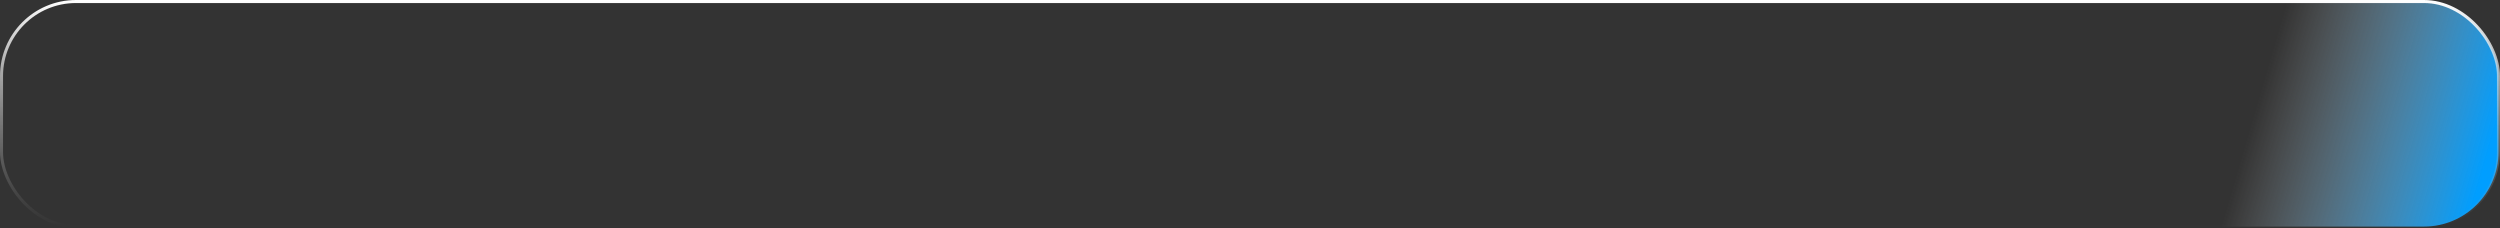 <?xml version="1.0" encoding="UTF-8"?> <svg xmlns="http://www.w3.org/2000/svg" width="822" height="75" viewBox="0 0 822 75" fill="none"><rect x="0" y="0" width="822" height="75" fill="#333333" stroke="none"/><rect x="0.5" y="0.5" width="821" height="74" rx="24.5" fill="url(#paint0_linear_42_64)" stroke="url(#paint1_linear_42_64)"></rect><defs><linearGradient id="paint0_linear_42_64" x1="589" y1="-30.5" x2="822" y2="37.5" gradientUnits="userSpaceOnUse"><stop offset="0.68" stop-color="#D9D9D9" stop-opacity="0"></stop><stop offset="1" stop-color="#009EFF"></stop></linearGradient><linearGradient id="paint1_linear_42_64" x1="346.355" y1="-1.26427e-06" x2="346.355" y2="75" gradientUnits="userSpaceOnUse"><stop stop-color="white"></stop><stop offset="1" stop-color="#999999" stop-opacity="0"></stop></linearGradient></defs></svg> 